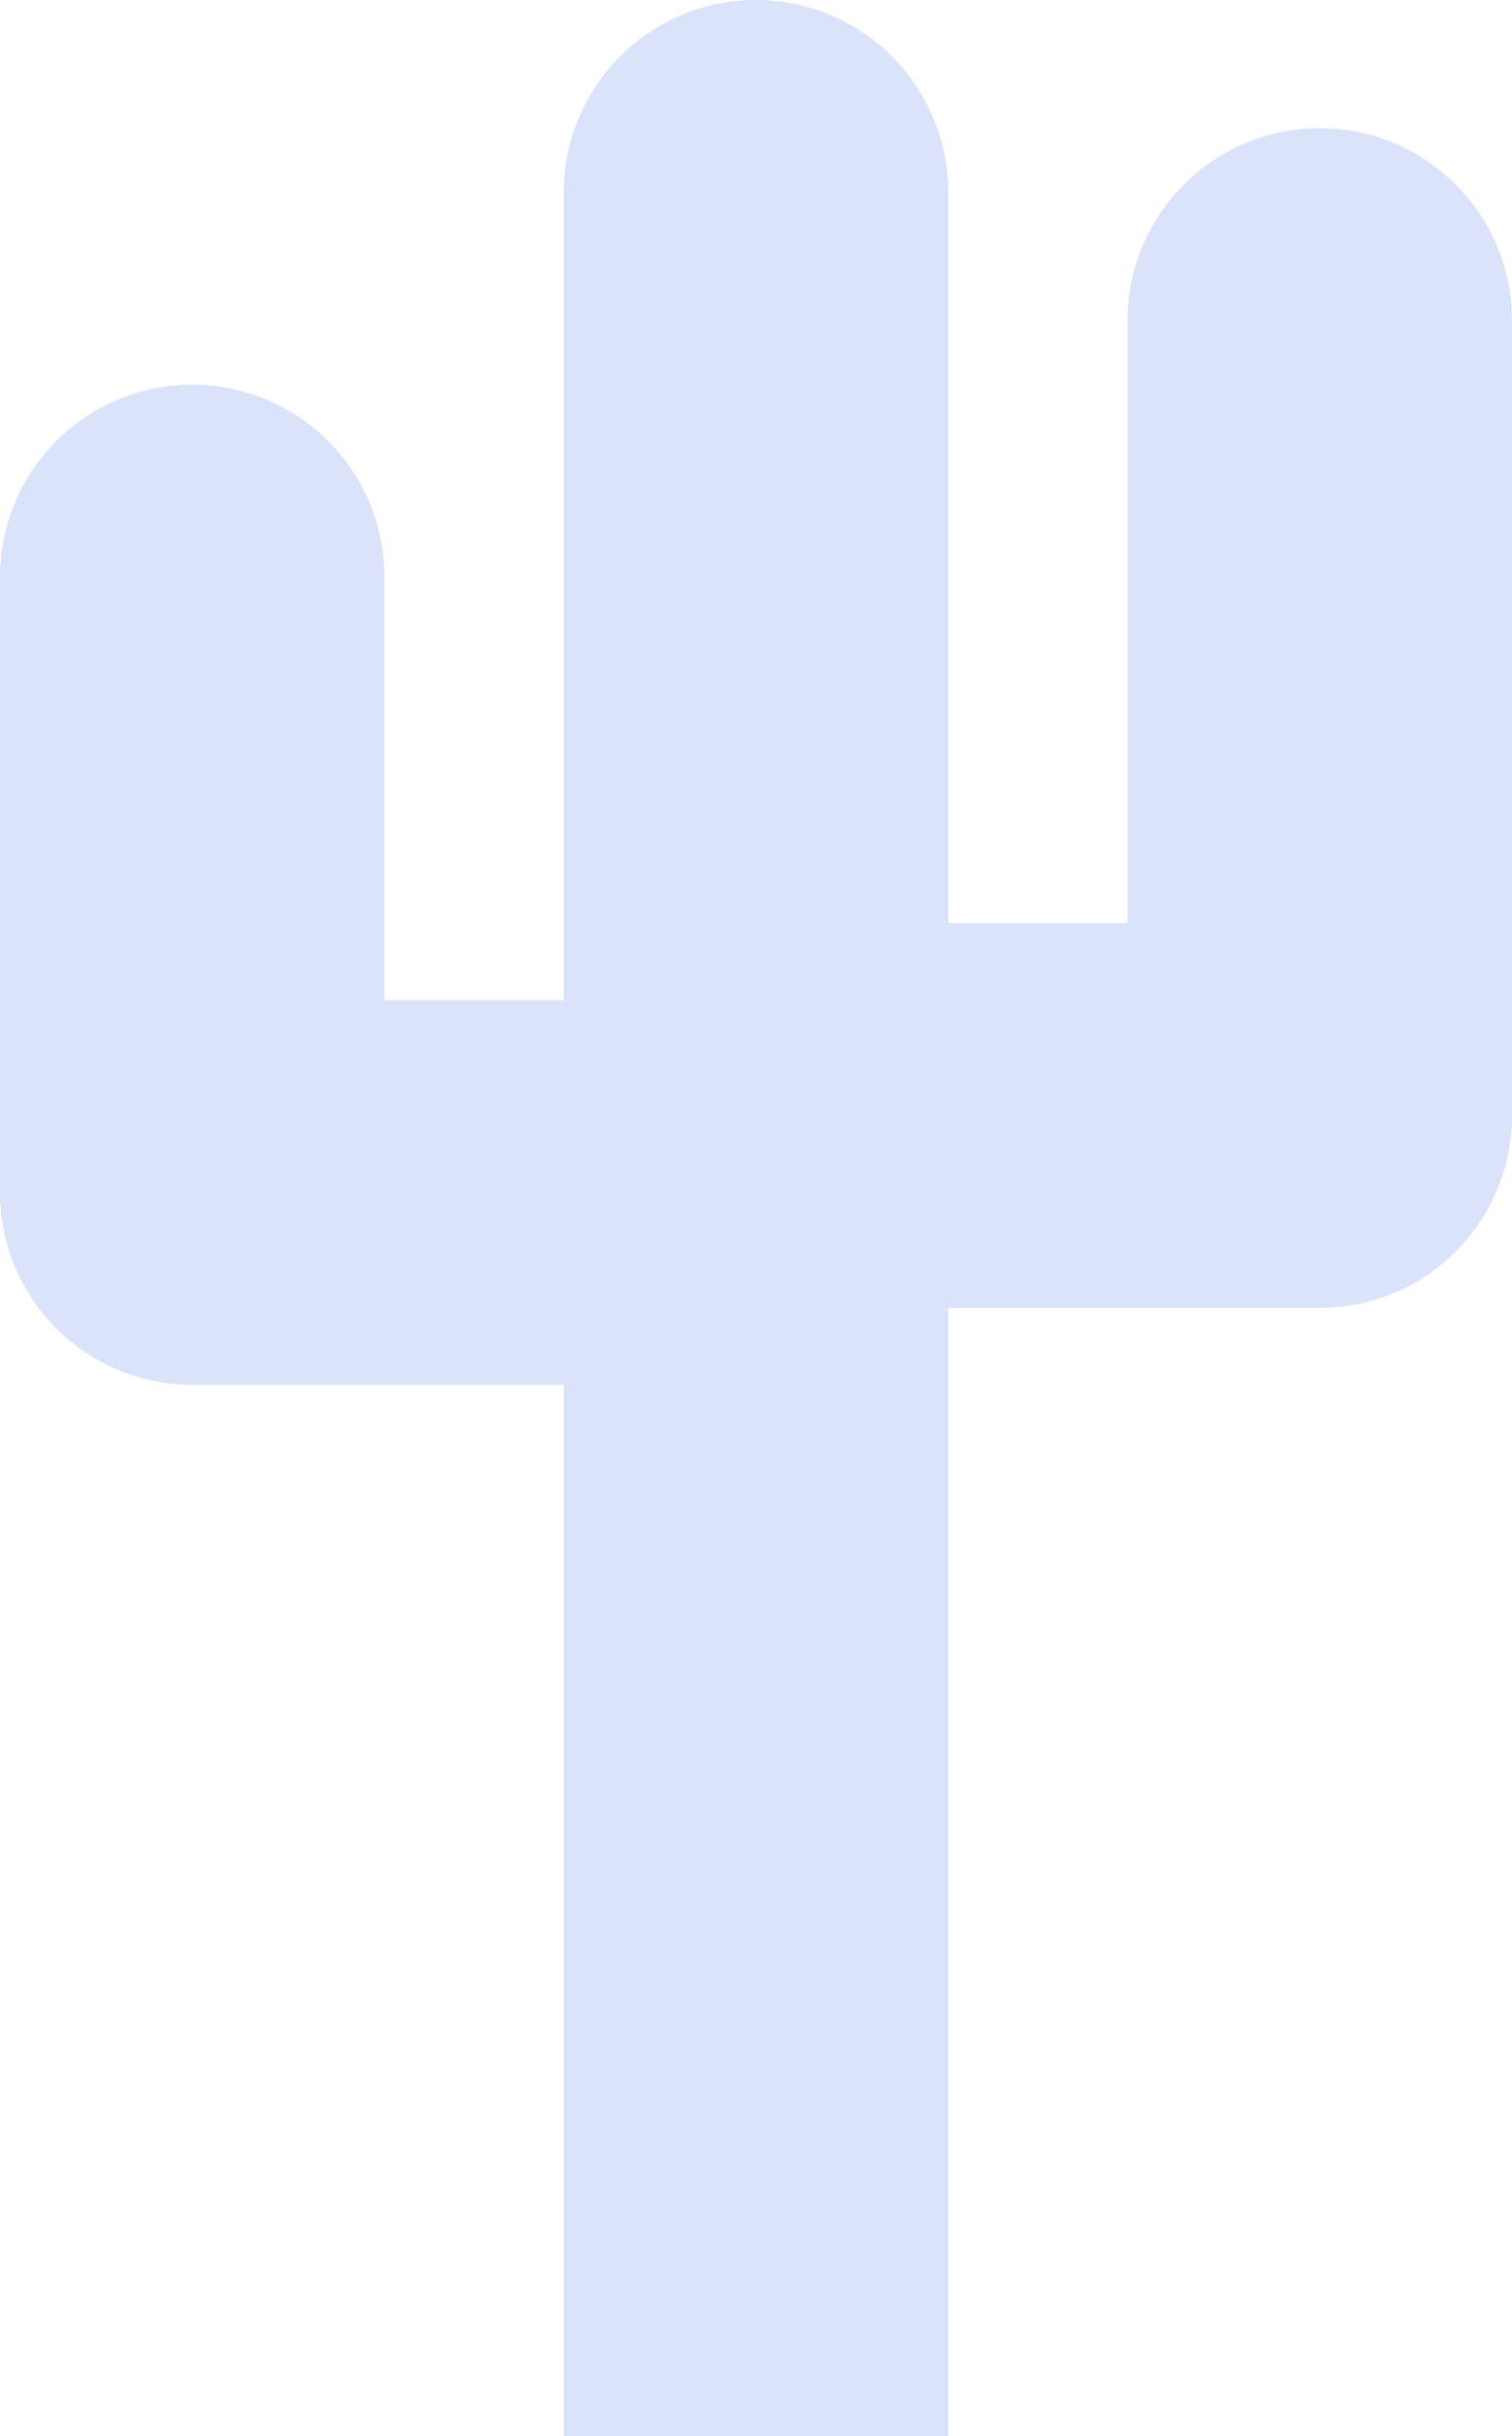 <svg xmlns="http://www.w3.org/2000/svg" width="59" height="95" viewBox="0 0 59 95">
    <path fill="#dae3f9" d="M22 96V55H7.5A7.5 7.5 0 0 1 0 47.5v-24a7.5 7.5 0 0 1 15 0V40h7V8.5a7.5 7.5 0 0 1 15 0V37h7V13.5a7.5 7.5 0 0 1 15 0v31a7.5 7.5 0 0 1-7.5 7.5H37v44z" transform="translate(0 -1)"/>
</svg>
